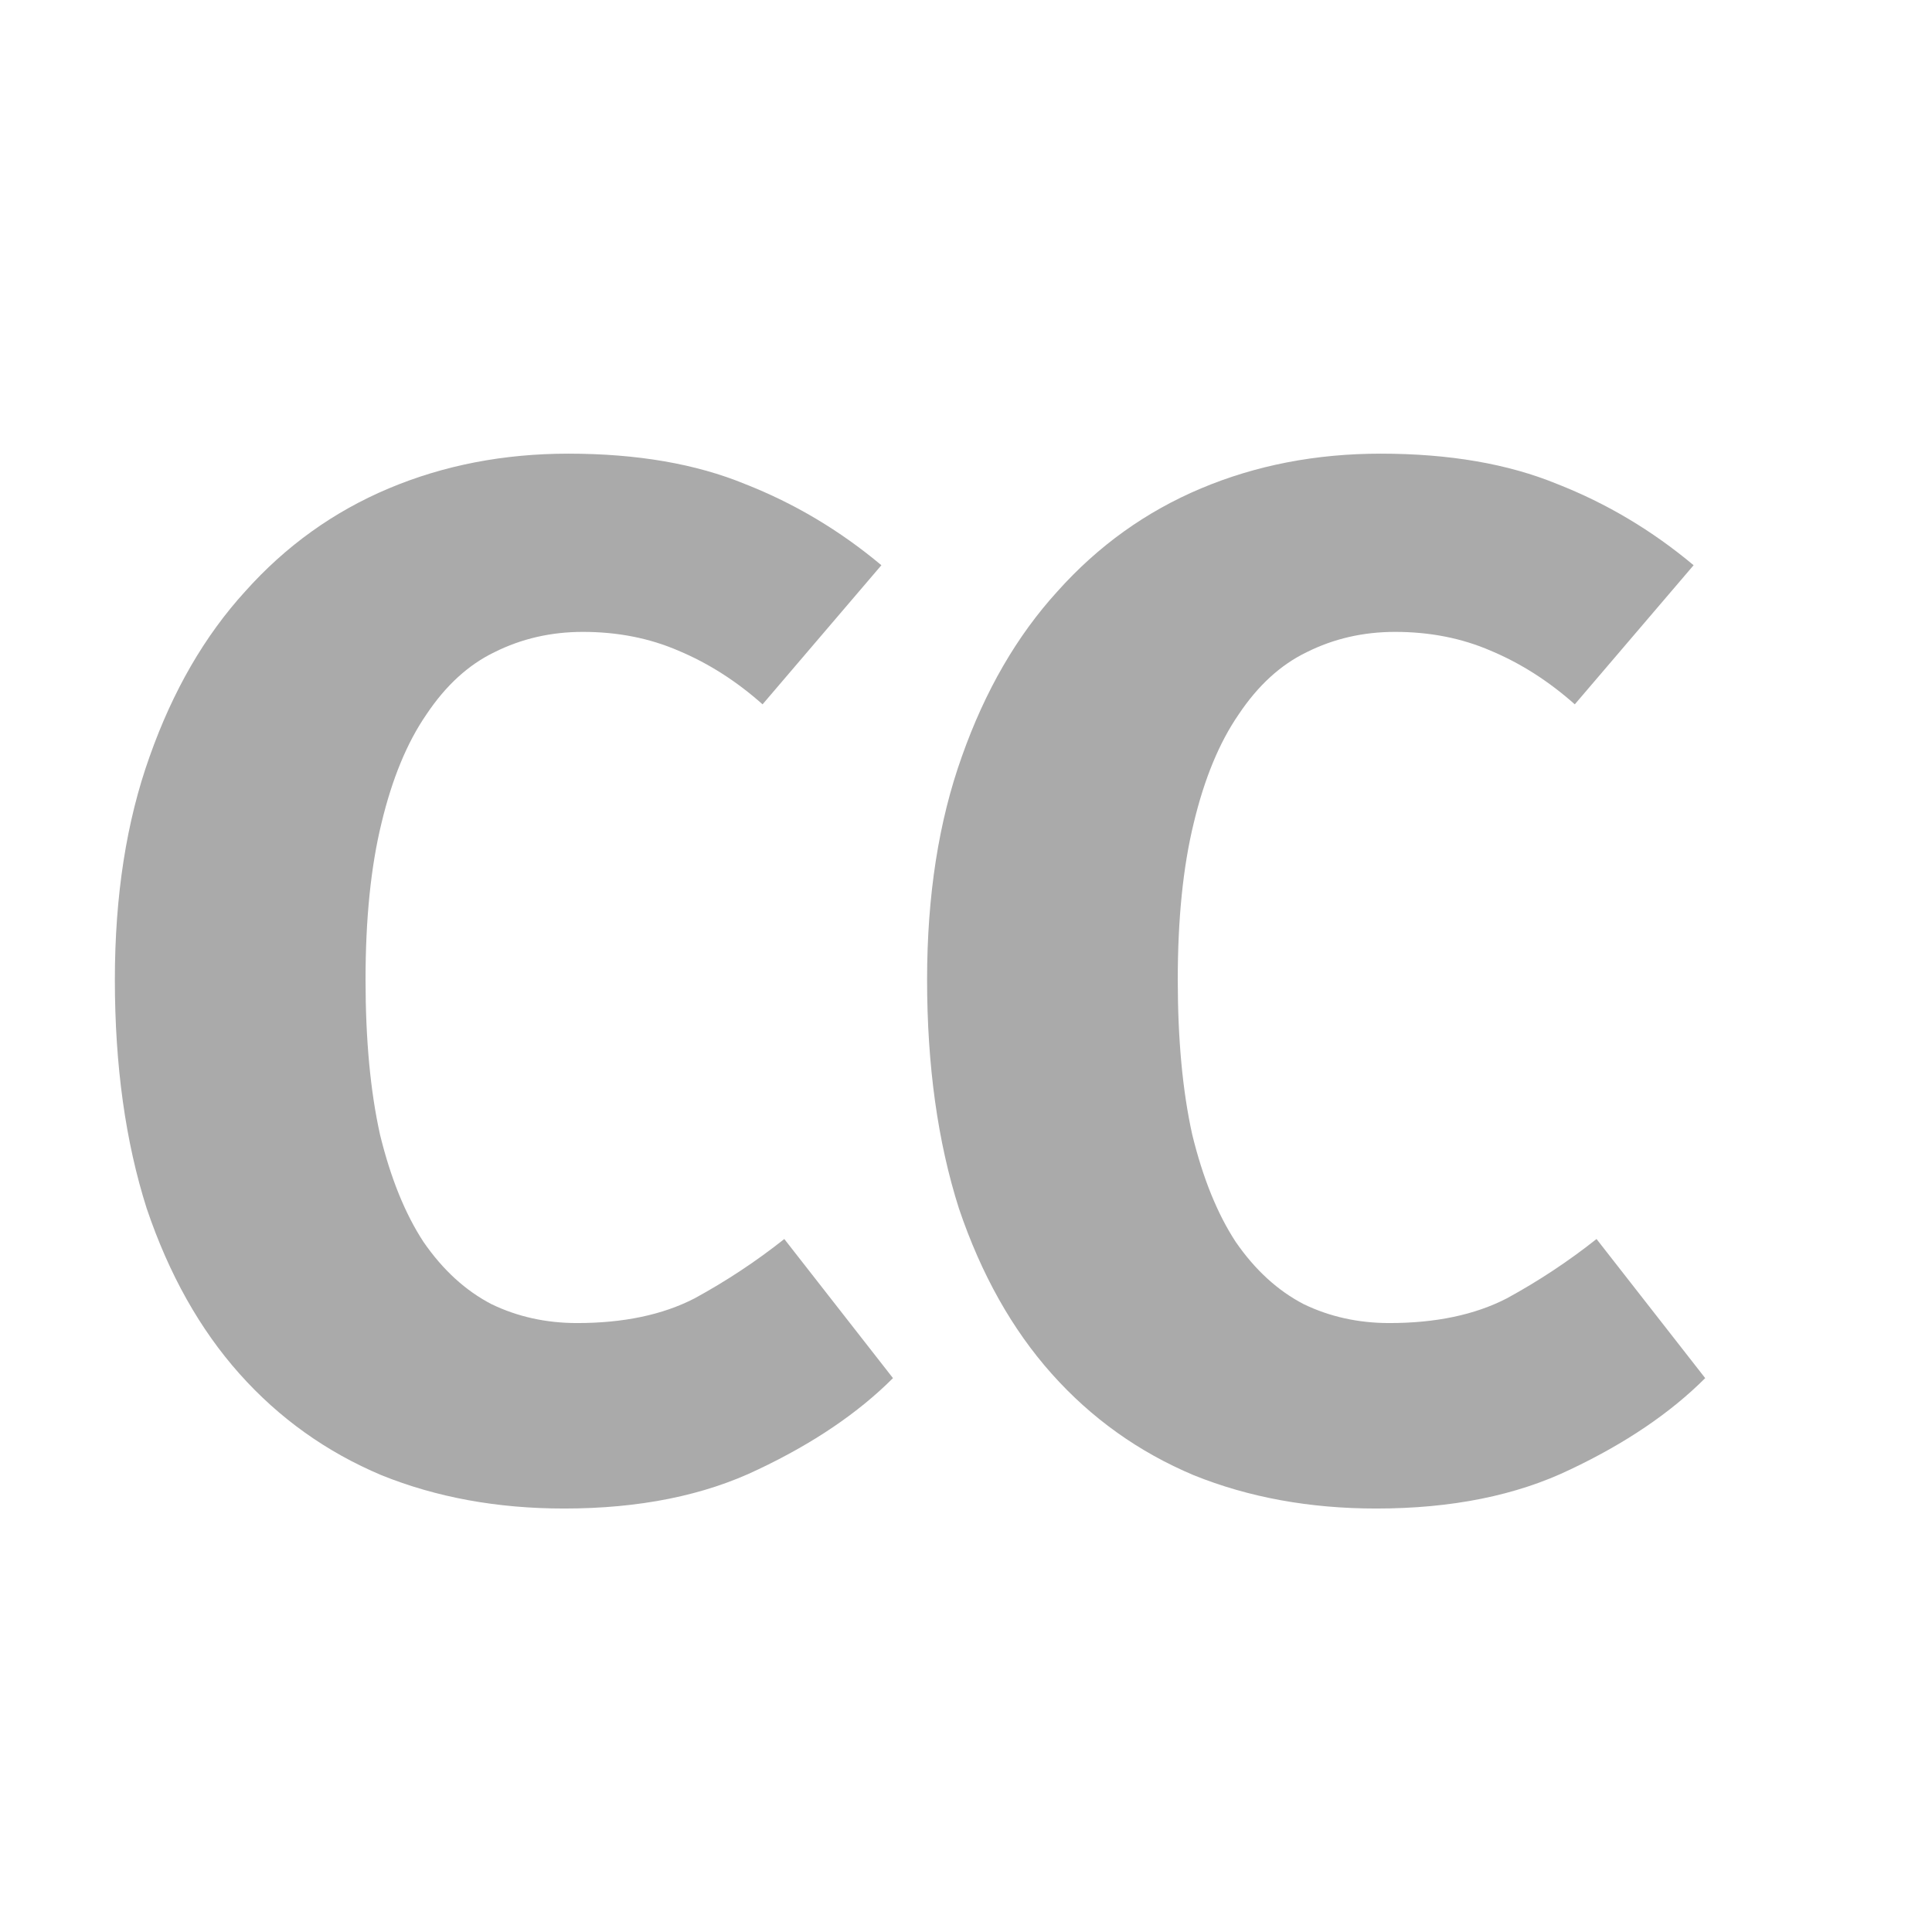 <?xml version="1.0" encoding="UTF-8" ?>
<!DOCTYPE svg PUBLIC "-//W3C//DTD SVG 1.1//EN" "http://www.w3.org/Graphics/SVG/1.1/DTD/svg11.dtd">
<svg width="64" height="64" viewBox="0 0 64 64" version="1.1" xmlns="http://www.w3.org/2000/svg">
  <path fill="#aaaaaa" d="m 46.023,43.828 c 1.536,5e-6 2.832,-0.272 3.888,-0.816 1.056,-0.576 2.048,-1.232 2.976,-1.968 l 3.6,4.608 c -1.152,1.152 -2.64,2.16 -4.464,3.024 -1.792,0.864 -3.936,1.296 -6.432,1.296 -2.208,-1e-6 -4.224,-0.368 -6.048,-1.104 -1.824,-0.768 -3.392,-1.888 -4.704,-3.36 -1.312,-1.472 -2.336,-3.296 -3.072,-5.472 -0.704,-2.208 -1.056,-4.736 -1.056,-7.584 -2e-6,-2.784 0.384,-5.248 1.152,-7.392 0.768,-2.176 1.824,-4 3.168,-5.472 1.344,-1.504 2.928,-2.64 4.752,-3.408 1.824,-0.768 3.808,-1.152 5.952,-1.152 2.272,3.4e-5 4.224,0.336 5.856,1.008 1.632,0.64 3.136,1.536 4.512,2.688 l -3.936,4.608 c -0.864,-0.768 -1.792,-1.36 -2.784,-1.776 -0.96,-0.416 -2.016,-0.624 -3.168,-0.624 -1.056,2.8e-5 -2.032,0.224 -2.928,0.672 -0.864,0.416 -1.616,1.104 -2.256,2.064 -0.64,0.928 -1.136,2.128 -1.488,3.6 -0.352,1.44 -0.528,3.168 -0.528,5.184 -1e-5,1.984 0.16,3.696 0.48,5.136 0.352,1.44 0.832,2.624 1.44,3.552 0.64,0.928 1.392,1.616 2.256,2.064 0.864,0.416 1.808,0.624 2.832,0.624 m -26.906,0 c 1.536,5e-6 2.832,-0.272 3.888,-0.816 1.056,-0.576 2.048,-1.232 2.976,-1.968 l 3.6,4.608 c -1.152,1.152 -2.64,2.16 -4.464,3.024 -1.792,0.864 -3.936,1.296 -6.432,1.296 -2.208,-1e-6 -4.224,-0.368 -6.048,-1.104 -1.824,-0.768 -3.392,-1.888 -4.704,-3.36 -1.312,-1.472 -2.336,-3.296 -3.072,-5.472 -0.704,-2.208 -1.056,-4.736 -1.056,-7.584 -1.7e-6,-2.784 0.384,-5.248 1.152,-7.392 0.768,-2.176 1.824,-4 3.168,-5.472 1.344,-1.504 2.928,-2.64 4.752,-3.408 1.824,-0.768 3.808,-1.152 5.952,-1.152 2.272,3.4e-5 4.224,0.336 5.856,1.008 1.632,0.64 3.136,1.536 4.512,2.688 l -3.936,4.608 c -0.864,-0.768 -1.792,-1.36 -2.784,-1.776 -0.96,-0.416 -2.016,-0.624 -3.168,-0.624 -1.056,2.8e-5 -2.032,0.224 -2.928,0.672 -0.864,0.416 -1.616,1.104 -2.256,2.064 -0.64,0.928 -1.136,2.128 -1.488,3.6 -0.352,1.44 -0.528,3.168 -0.528,5.184 -10e-6,1.984 0.16,3.696 0.48,5.136 0.352,1.44 0.832,2.624 1.44,3.552 0.64,0.928 1.392,1.616 2.256,2.064 0.864,0.416 1.808,0.624 2.832,0.624" />
</svg>
